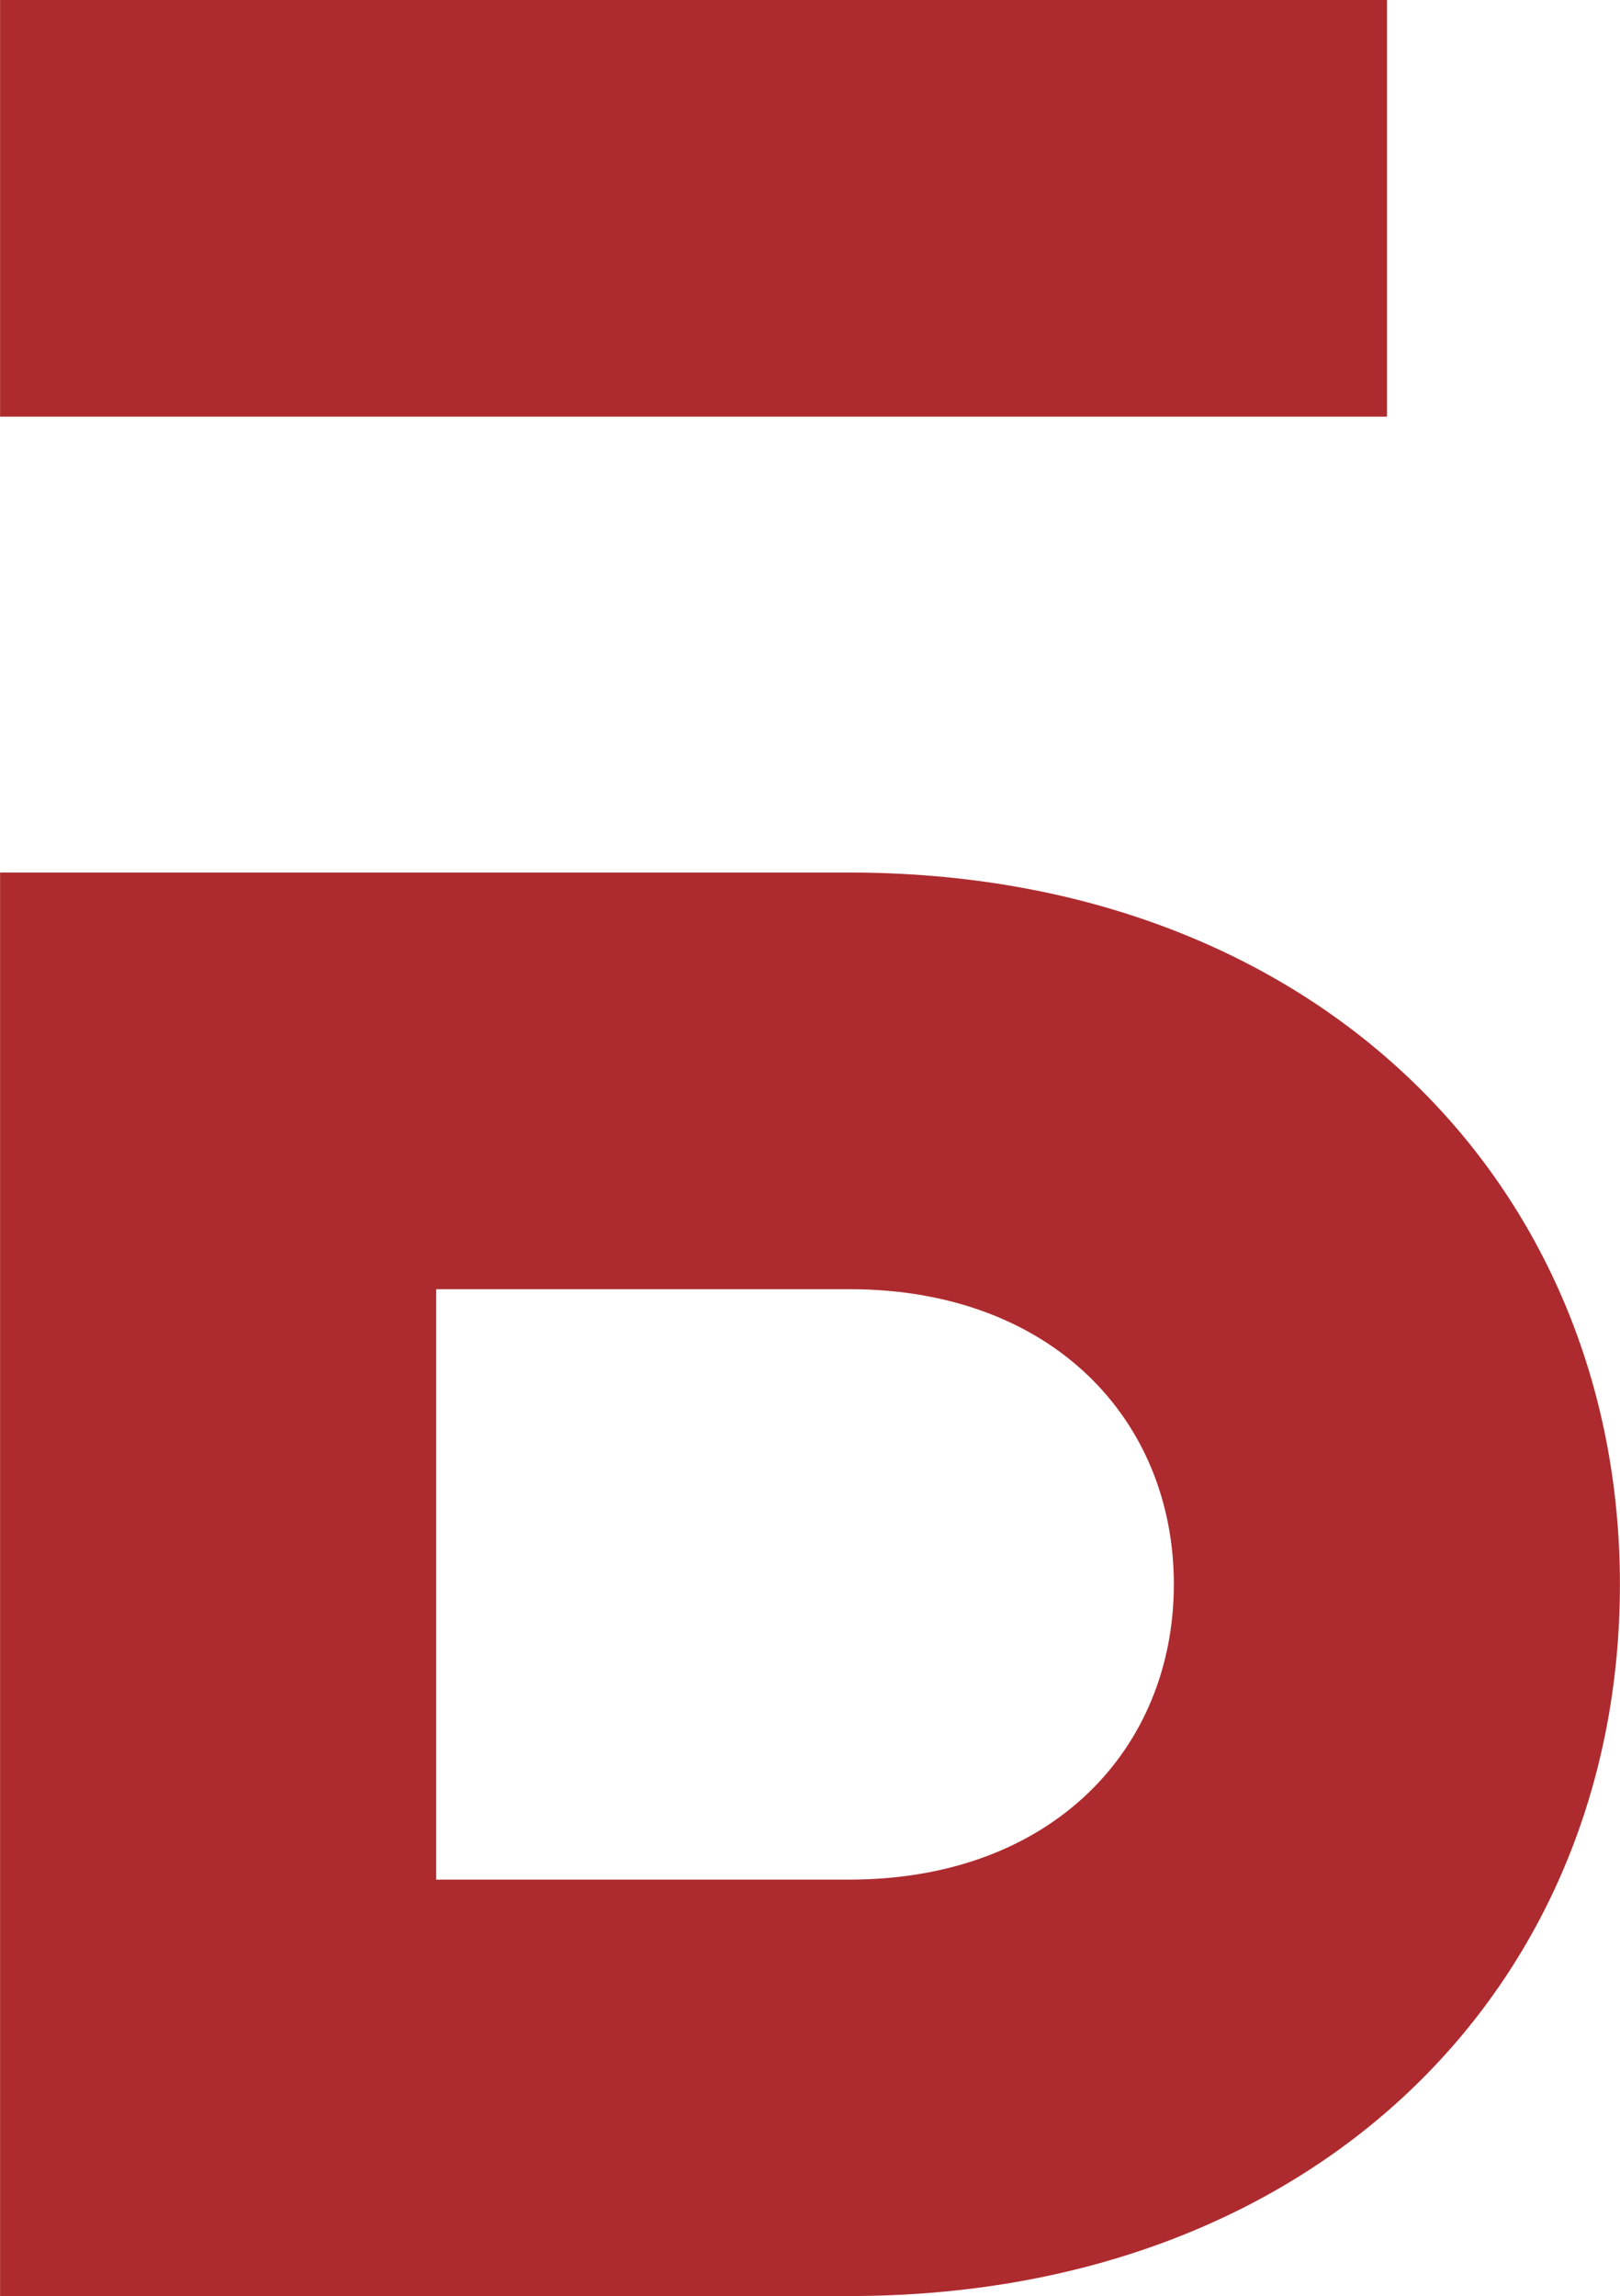 <?xml version="1.0" encoding="UTF-8"?> <svg xmlns="http://www.w3.org/2000/svg" xmlns:xlink="http://www.w3.org/1999/xlink" xmlns:xodm="http://www.corel.com/coreldraw/odm/2003" xml:space="preserve" width="9.085mm" height="12.873mm" version="1.1" style="shape-rendering:geometricPrecision; text-rendering:geometricPrecision; image-rendering:optimizeQuality; fill-rule:evenodd; clip-rule:evenodd" viewBox="0 0 82.14 116.4"> <defs> <style type="text/css"> .fil0 {fill:#AD2B2E;fill-rule:nonzero} </style> </defs> <g id="Слой_x0020_1">  <path class="fil0" d="M70.33 0l-70.33 0 0 21.12 70.33 0 0 -21.12zm-27.27 95.28l-20.95 0 0 -29.93 20.95 0c10.31,0 16.46,6.65 16.46,14.96 0,8.31 -6.15,14.97 -16.46,14.97zm0 -51.05l-43.06 0 0 72.16 43.06 0c23.61,0 39.08,-15.63 39.08,-36.08 0,-20.29 -15.46,-36.08 -39.08,-36.08z"></path> </g> </svg> 